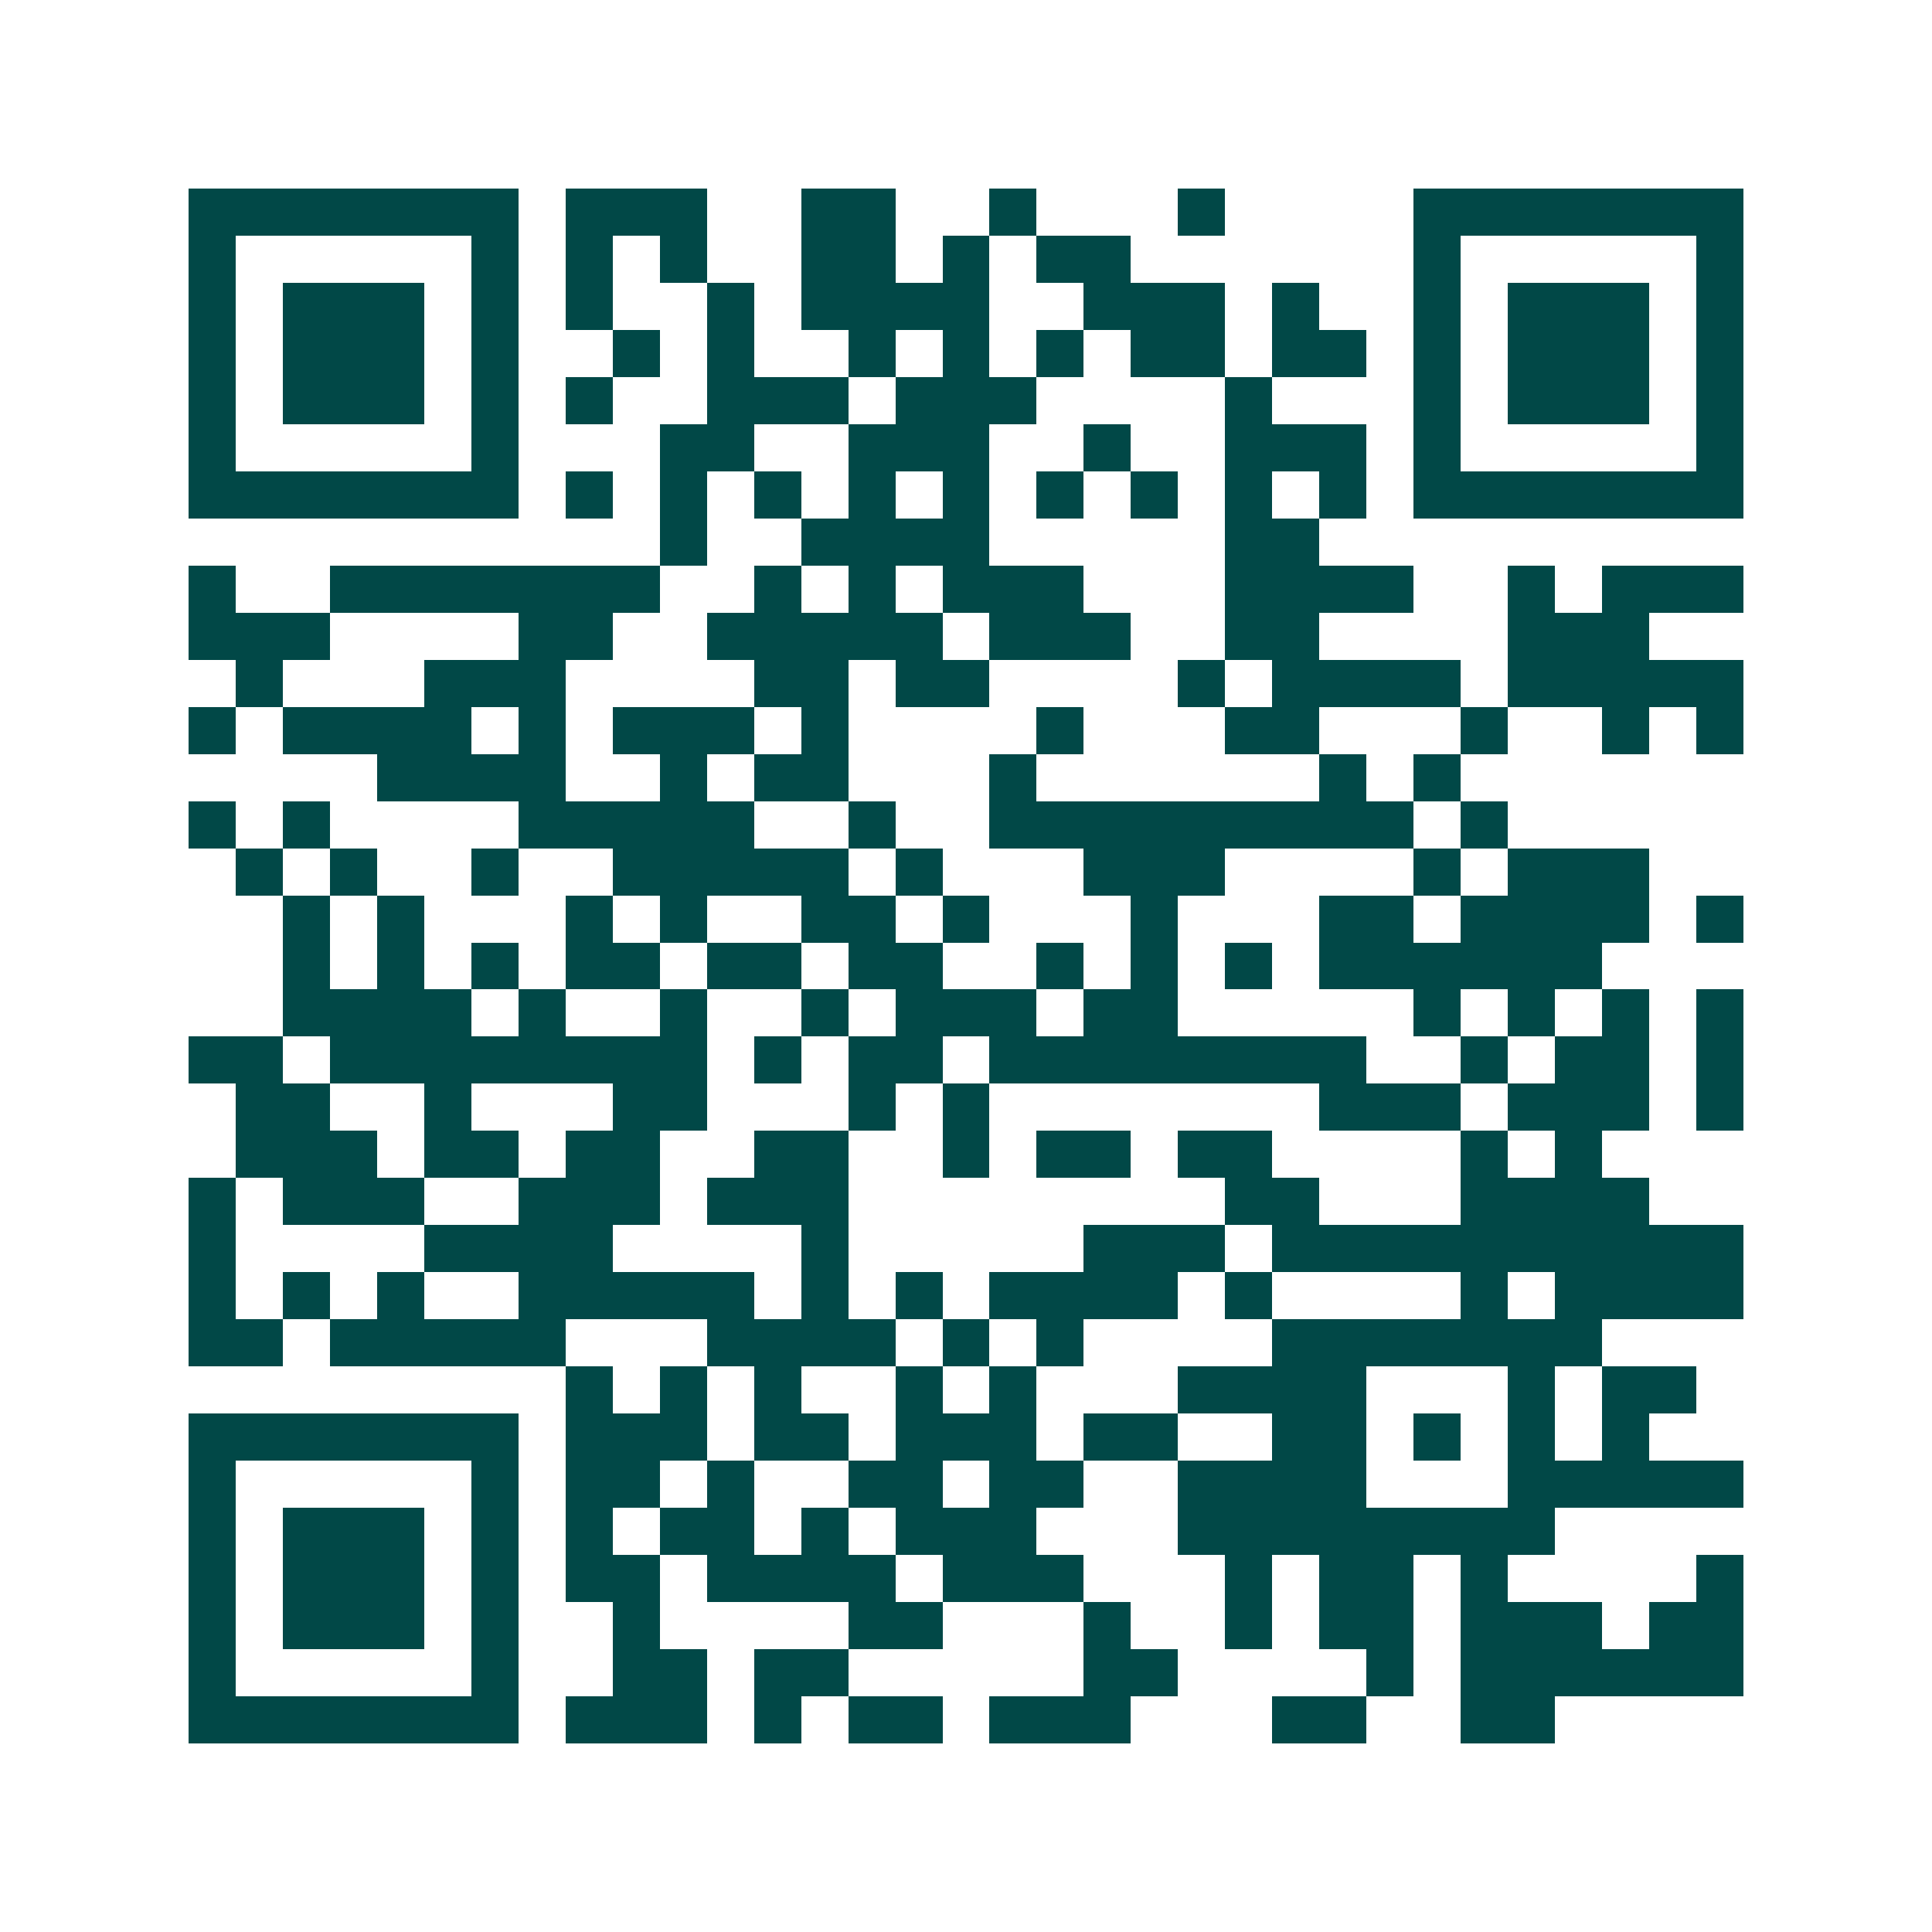 <svg xmlns="http://www.w3.org/2000/svg" width="200" height="200" viewBox="0 0 41 41" shape-rendering="crispEdges"><path fill="#ffffff" d="M0 0h41v41H0z"/><path stroke="#014847" d="M4 4.5h7m1 0h3m2 0h2m2 0h1m3 0h1m4 0h7M4 5.5h1m5 0h1m1 0h1m1 0h1m2 0h2m1 0h1m1 0h2m6 0h1m5 0h1M4 6.5h1m1 0h3m1 0h1m1 0h1m2 0h1m1 0h4m2 0h3m1 0h1m2 0h1m1 0h3m1 0h1M4 7.5h1m1 0h3m1 0h1m2 0h1m1 0h1m2 0h1m1 0h1m1 0h1m1 0h2m1 0h2m1 0h1m1 0h3m1 0h1M4 8.5h1m1 0h3m1 0h1m1 0h1m2 0h3m1 0h3m4 0h1m3 0h1m1 0h3m1 0h1M4 9.5h1m5 0h1m3 0h2m2 0h3m2 0h1m2 0h3m1 0h1m5 0h1M4 10.5h7m1 0h1m1 0h1m1 0h1m1 0h1m1 0h1m1 0h1m1 0h1m1 0h1m1 0h1m1 0h7M14 11.5h1m2 0h4m5 0h2M4 12.5h1m2 0h7m2 0h1m1 0h1m1 0h3m3 0h4m2 0h1m1 0h3M4 13.5h3m4 0h2m2 0h5m1 0h3m2 0h2m4 0h3M5 14.5h1m3 0h3m4 0h2m1 0h2m4 0h1m1 0h4m1 0h5M4 15.5h1m1 0h4m1 0h1m1 0h3m1 0h1m4 0h1m3 0h2m3 0h1m2 0h1m1 0h1M8 16.5h4m2 0h1m1 0h2m3 0h1m6 0h1m1 0h1M4 17.5h1m1 0h1m4 0h5m2 0h1m2 0h9m1 0h1M5 18.5h1m1 0h1m2 0h1m2 0h5m1 0h1m3 0h3m4 0h1m1 0h3M6 19.5h1m1 0h1m3 0h1m1 0h1m2 0h2m1 0h1m3 0h1m3 0h2m1 0h4m1 0h1M6 20.5h1m1 0h1m1 0h1m1 0h2m1 0h2m1 0h2m2 0h1m1 0h1m1 0h1m1 0h6M6 21.5h4m1 0h1m2 0h1m2 0h1m1 0h3m1 0h2m5 0h1m1 0h1m1 0h1m1 0h1M4 22.5h2m1 0h8m1 0h1m1 0h2m1 0h8m2 0h1m1 0h2m1 0h1M5 23.5h2m2 0h1m3 0h2m3 0h1m1 0h1m7 0h3m1 0h3m1 0h1M5 24.5h3m1 0h2m1 0h2m2 0h2m2 0h1m1 0h2m1 0h2m4 0h1m1 0h1M4 25.5h1m1 0h3m2 0h3m1 0h3m8 0h2m3 0h4M4 26.5h1m4 0h4m4 0h1m5 0h3m1 0h10M4 27.5h1m1 0h1m1 0h1m2 0h5m1 0h1m1 0h1m1 0h4m1 0h1m4 0h1m1 0h4M4 28.5h2m1 0h5m3 0h4m1 0h1m1 0h1m4 0h7M12 29.5h1m1 0h1m1 0h1m2 0h1m1 0h1m3 0h4m3 0h1m1 0h2M4 30.5h7m1 0h3m1 0h2m1 0h3m1 0h2m2 0h2m1 0h1m1 0h1m1 0h1M4 31.5h1m5 0h1m1 0h2m1 0h1m2 0h2m1 0h2m2 0h4m3 0h5M4 32.5h1m1 0h3m1 0h1m1 0h1m1 0h2m1 0h1m1 0h3m3 0h8M4 33.5h1m1 0h3m1 0h1m1 0h2m1 0h4m1 0h3m3 0h1m1 0h2m1 0h1m4 0h1M4 34.5h1m1 0h3m1 0h1m2 0h1m4 0h2m3 0h1m2 0h1m1 0h2m1 0h3m1 0h2M4 35.5h1m5 0h1m2 0h2m1 0h2m5 0h2m4 0h1m1 0h6M4 36.5h7m1 0h3m1 0h1m1 0h2m1 0h3m3 0h2m2 0h2"/></svg>
